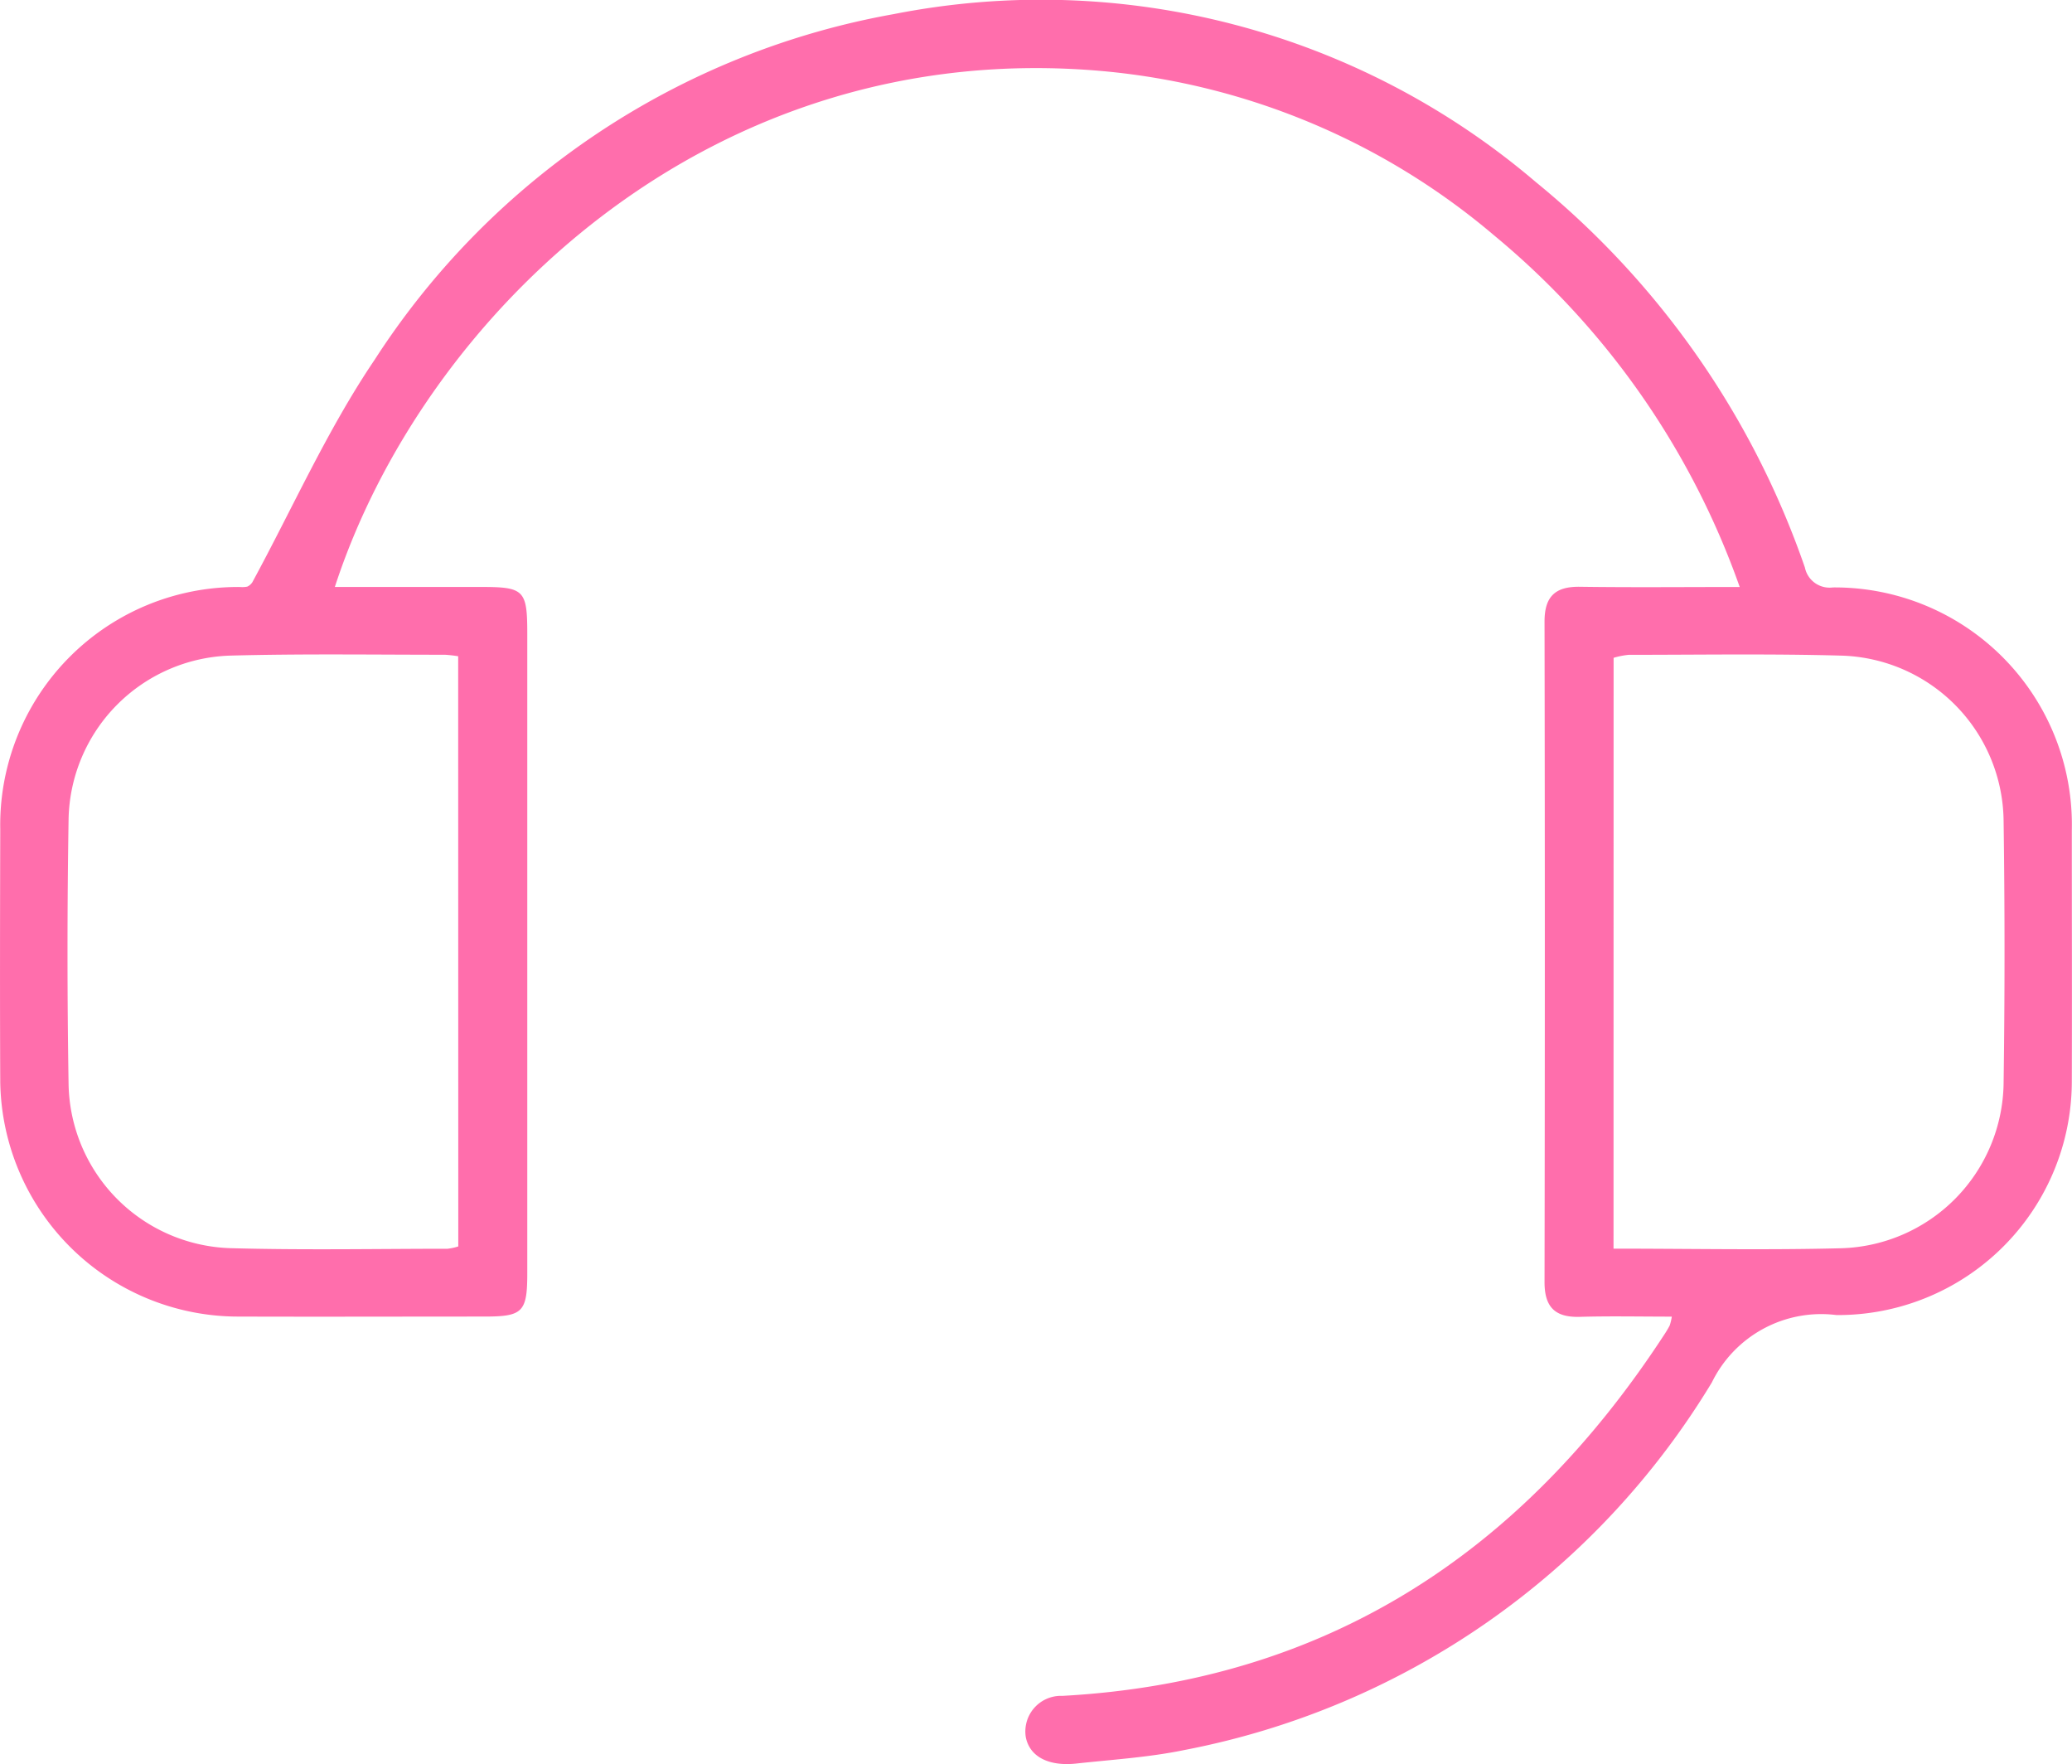 <svg xmlns="http://www.w3.org/2000/svg" width="56.7" height="48.265" viewBox="0 0 56.7 48.265">
  <g id="noun-support-1948445" transform="translate(-78.782 -94.581)">
    <path id="Path_4942" data-name="Path 4942" d="M144.079,110.512c1.105-2.035,2.054-4.177,3.345-6.085a21.37,21.37,0,0,1,14.207-9.46A20.862,20.862,0,0,1,179.2,99.561a23.5,23.5,0,0,1,7.365,10.548.689.689,0,0,0,.767.544,6.491,6.491,0,0,1,6.537,6.645c0,2.283.007,4.566,0,6.849a6.4,6.4,0,0,1-6.44,6.414,3.33,3.33,0,0,0-3.409,1.841,21.629,21.629,0,0,1-14.442,10.061c-.97.2-1.969.261-2.957.369-.665.072-1.247-.129-1.374-.71a.975.975,0,0,1,1-1.142c7.2-.394,12.54-3.892,16.429-9.822.067-.1.131-.2.189-.311a1.462,1.462,0,0,0,.058-.243c-.856,0-1.688-.018-2.519.006-.678.019-.965-.268-.964-.953q.016-9.036,0-18.07c0-.686.292-.961.967-.952,1.407.02,2.815.006,4.374.006a21.958,21.958,0,0,0-6.726-9.624,19.23,19.23,0,0,0-10.7-4.49c-10.808-.971-18.623,6.756-21.018,14.113h3.994c1.19,0,1.272.084,1.272,1.289q0,8.744,0,17.487c0,1.059-.123,1.185-1.155,1.186-2.283,0-4.566.008-6.849,0a6.518,6.518,0,0,1-6.418-6.405c-.011-2.307-.006-4.615,0-6.922a6.511,6.511,0,0,1,6.56-6.634.691.691,0,0,0,.2-.01.334.334,0,0,0,.139-.12Zm5.633,2.024a3.588,3.588,0,0,0-.361-.041c-1.966,0-3.933-.03-5.9.024a4.566,4.566,0,0,0-4.4,4.462q-.059,3.64,0,7.281a4.572,4.572,0,0,0,4.4,4.468c1.989.057,3.98.018,5.97.017a1.507,1.507,0,0,0,.294-.064Zm31.616,16.208c2.122,0,4.179.042,6.234-.011a4.577,4.577,0,0,0,4.44-4.5q.051-3.6,0-7.208a4.571,4.571,0,0,0-4.431-4.506c-1.94-.054-3.883-.022-5.825-.022a2.177,2.177,0,0,0-.416.082Z" transform="translate(-58.392)" fill="#ff6eac"/>
  </g>
</svg>
